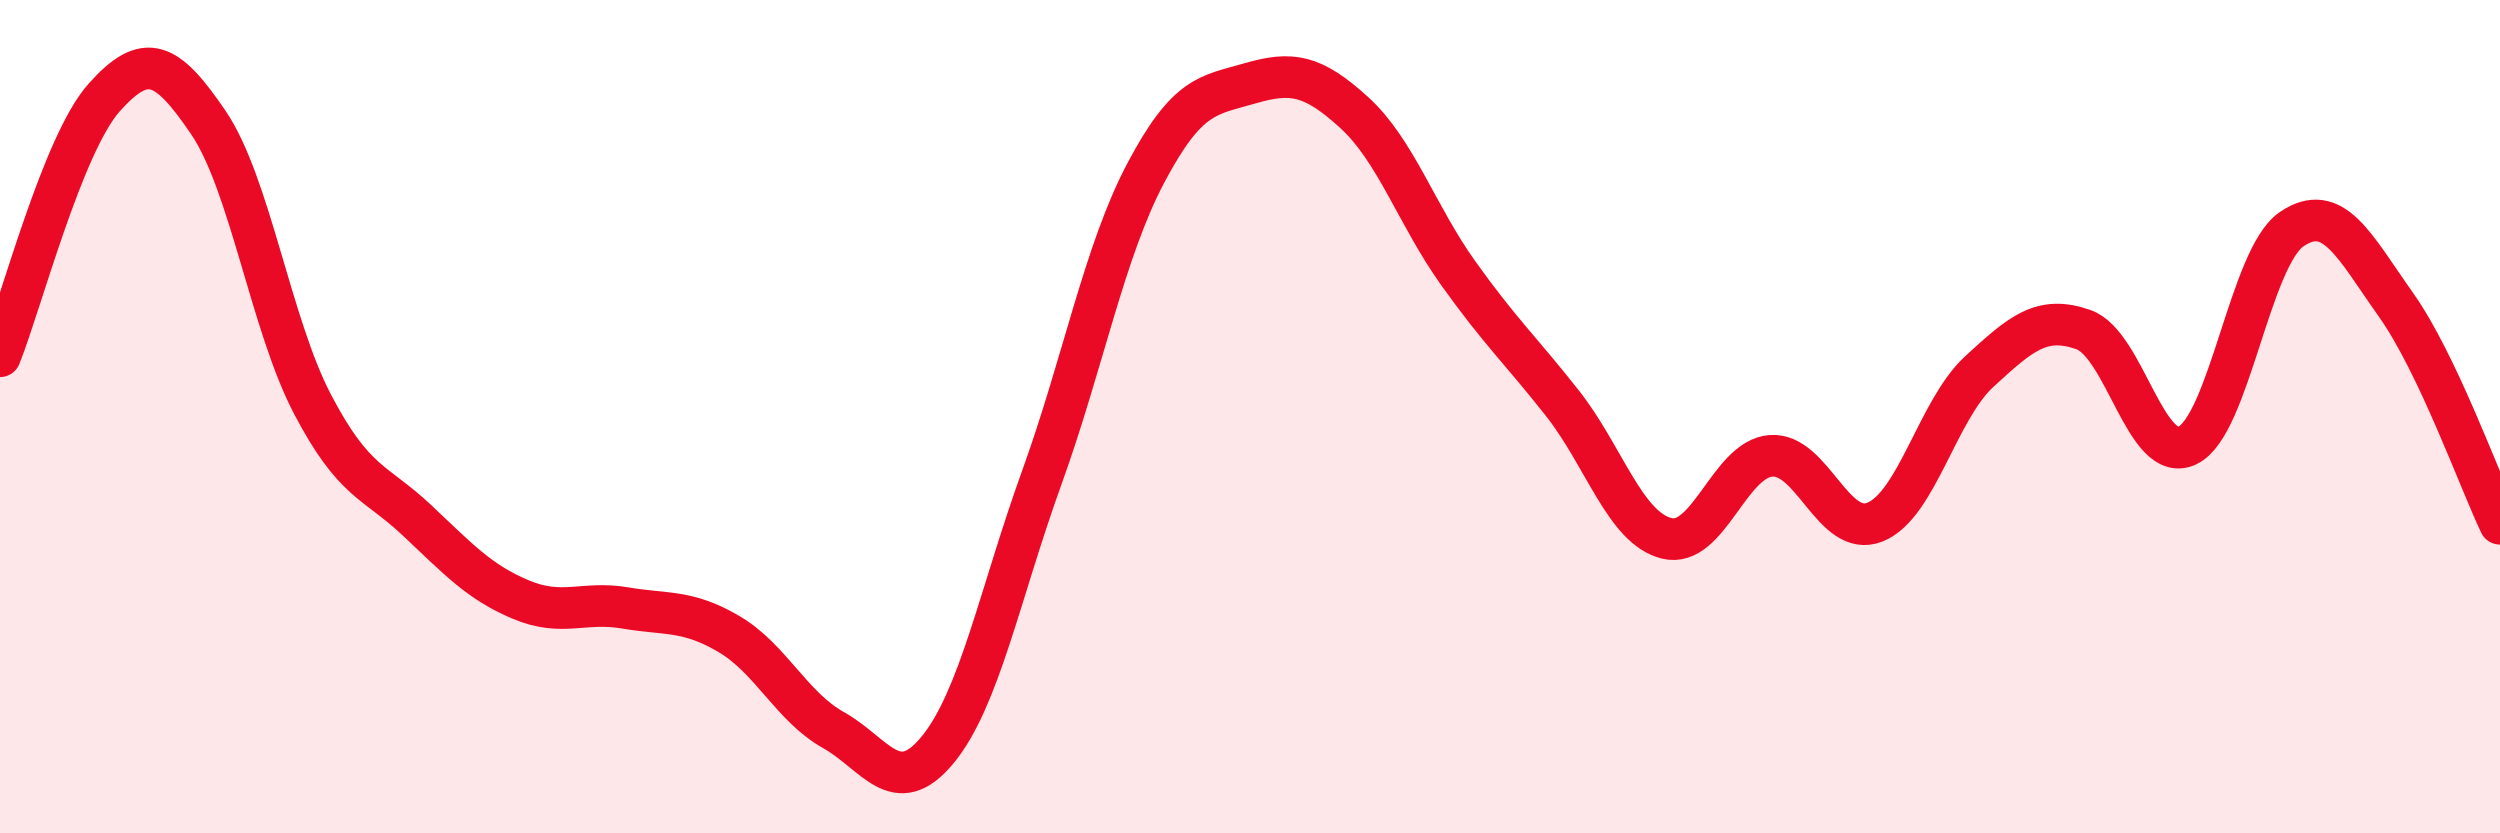 
    <svg width="60" height="20" viewBox="0 0 60 20" xmlns="http://www.w3.org/2000/svg">
      <path
        d="M 0,8.55 C 0.5,7.31 1.5,3.46 2.5,2.34 C 3.5,1.22 4,1.47 5,2.94 C 6,4.41 6.5,7.79 7.5,9.7 C 8.5,11.61 9,11.54 10,12.48 C 11,13.42 11.5,13.97 12.5,14.39 C 13.5,14.81 14,14.42 15,14.59 C 16,14.76 16.5,14.63 17.5,15.22 C 18.5,15.81 19,16.96 20,17.52 C 21,18.08 21.5,19.21 22.5,18 C 23.5,16.79 24,14.24 25,11.47 C 26,8.7 26.5,6.04 27.5,4.15 C 28.5,2.26 29,2.29 30,2 C 31,1.71 31.5,1.79 32.5,2.7 C 33.5,3.61 34,5.16 35,6.56 C 36,7.96 36.5,8.41 37.5,9.68 C 38.5,10.95 39,12.67 40,12.92 C 41,13.17 41.5,11.02 42.5,10.94 C 43.5,10.86 44,12.93 45,12.53 C 46,12.13 46.5,9.84 47.5,8.92 C 48.5,8 49,7.56 50,7.91 C 51,8.26 51.5,11.17 52.5,10.69 C 53.5,10.21 54,6.18 55,5.5 C 56,4.82 56.5,5.9 57.5,7.31 C 58.5,8.72 59.5,11.52 60,12.57L60 20L0 20Z"
        fill="#EB0A25"
        opacity="0.1"
        stroke-linecap="round"
        stroke-linejoin="round"
      />
      <path
        d="M 0,8.55 C 0.5,7.31 1.5,3.46 2.5,2.34 C 3.5,1.22 4,1.47 5,2.94 C 6,4.41 6.5,7.79 7.5,9.7 C 8.5,11.61 9,11.54 10,12.48 C 11,13.42 11.5,13.97 12.5,14.39 C 13.5,14.81 14,14.42 15,14.59 C 16,14.76 16.5,14.63 17.5,15.22 C 18.5,15.81 19,16.96 20,17.52 C 21,18.08 21.5,19.21 22.5,18 C 23.5,16.79 24,14.24 25,11.47 C 26,8.7 26.5,6.04 27.5,4.15 C 28.5,2.26 29,2.29 30,2 C 31,1.71 31.5,1.79 32.5,2.7 C 33.5,3.61 34,5.16 35,6.56 C 36,7.96 36.5,8.41 37.5,9.68 C 38.5,10.95 39,12.67 40,12.92 C 41,13.17 41.5,11.02 42.5,10.94 C 43.5,10.86 44,12.93 45,12.53 C 46,12.13 46.5,9.84 47.5,8.92 C 48.5,8 49,7.56 50,7.91 C 51,8.26 51.5,11.17 52.5,10.69 C 53.5,10.21 54,6.18 55,5.5 C 56,4.82 56.5,5.9 57.5,7.31 C 58.5,8.72 59.5,11.52 60,12.57"
        stroke="#EB0A25"
        stroke-width="1"
        fill="none"
        stroke-linecap="round"
        stroke-linejoin="round"
      />
    </svg>
  